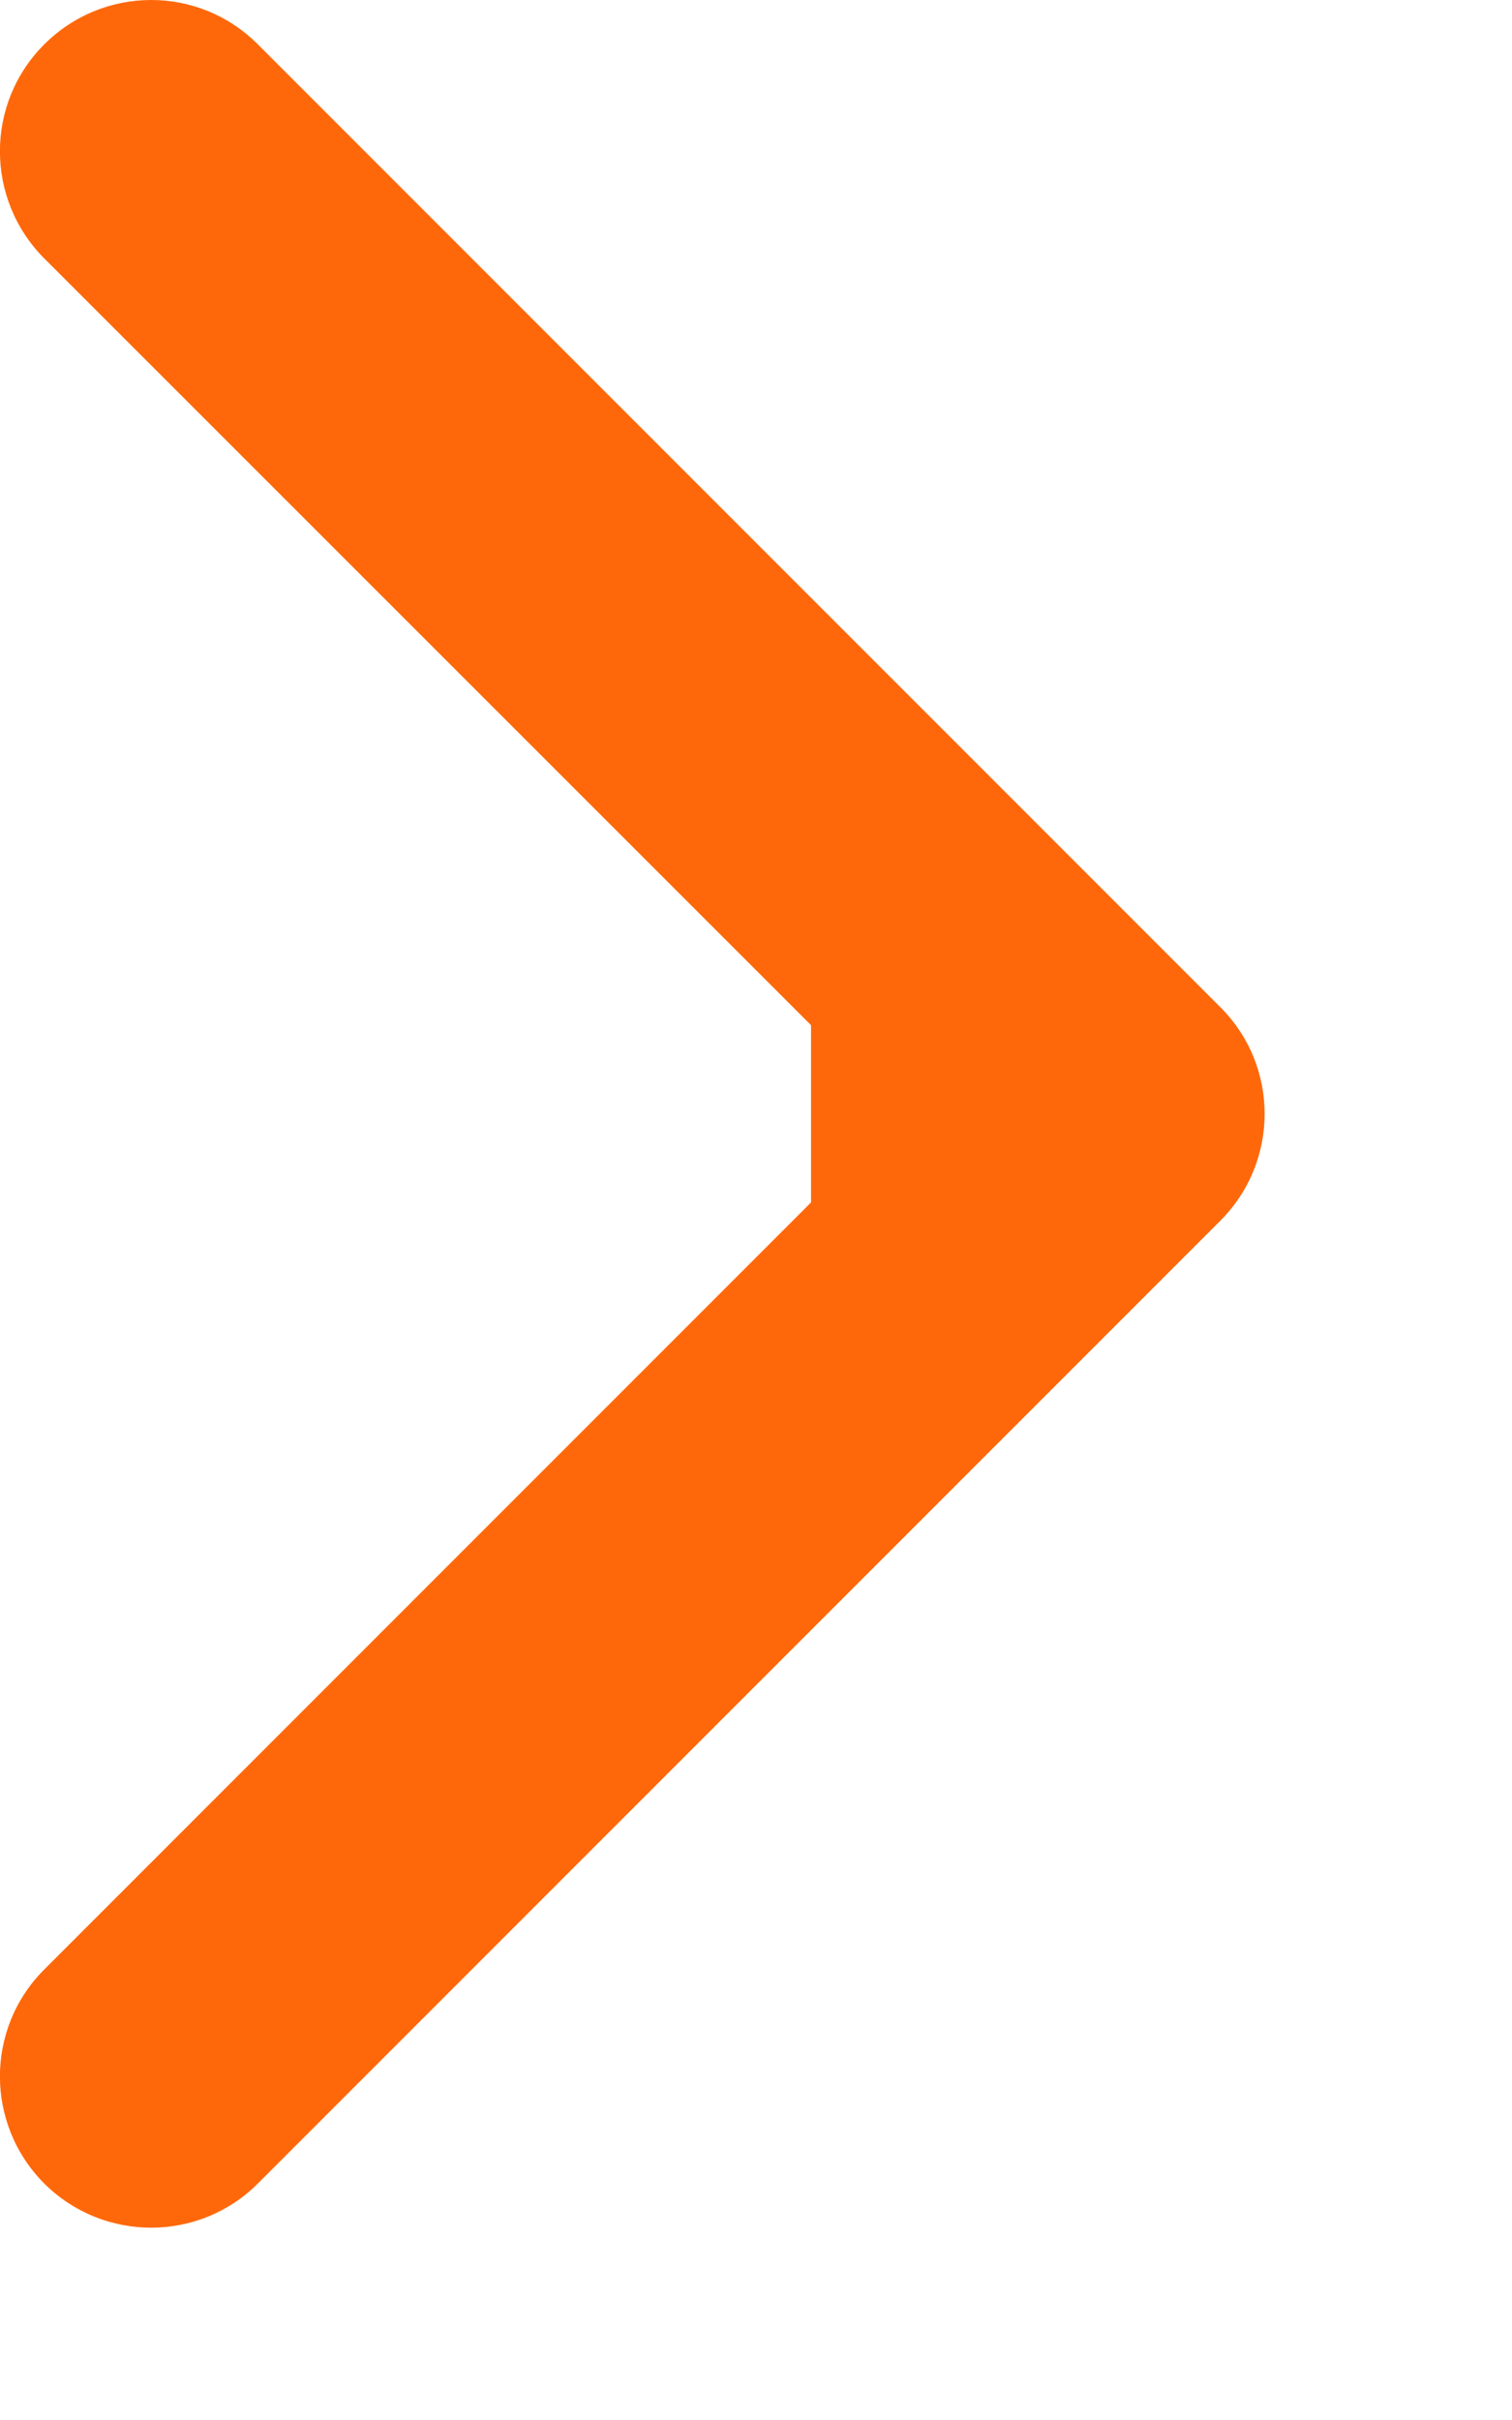 <?xml version="1.0" encoding="UTF-8"?> <svg xmlns="http://www.w3.org/2000/svg" width="5" height="8" viewBox="0 0 5 8" fill="none"><path d="M4.035 4.036C4.231 3.84 4.231 3.524 4.035 3.329L0.853 0.147C0.658 -0.049 0.342 -0.049 0.146 0.147C-0.049 0.342 -0.049 0.658 0.146 0.854L2.975 3.682L0.146 6.511C-0.049 6.706 -0.049 7.022 0.146 7.218C0.342 7.413 0.658 7.413 0.853 7.218L4.035 4.036ZM2.682 3.682V4.182H3.682V3.682V3.182H2.682V3.682Z" fill="#FF680A"></path></svg> 